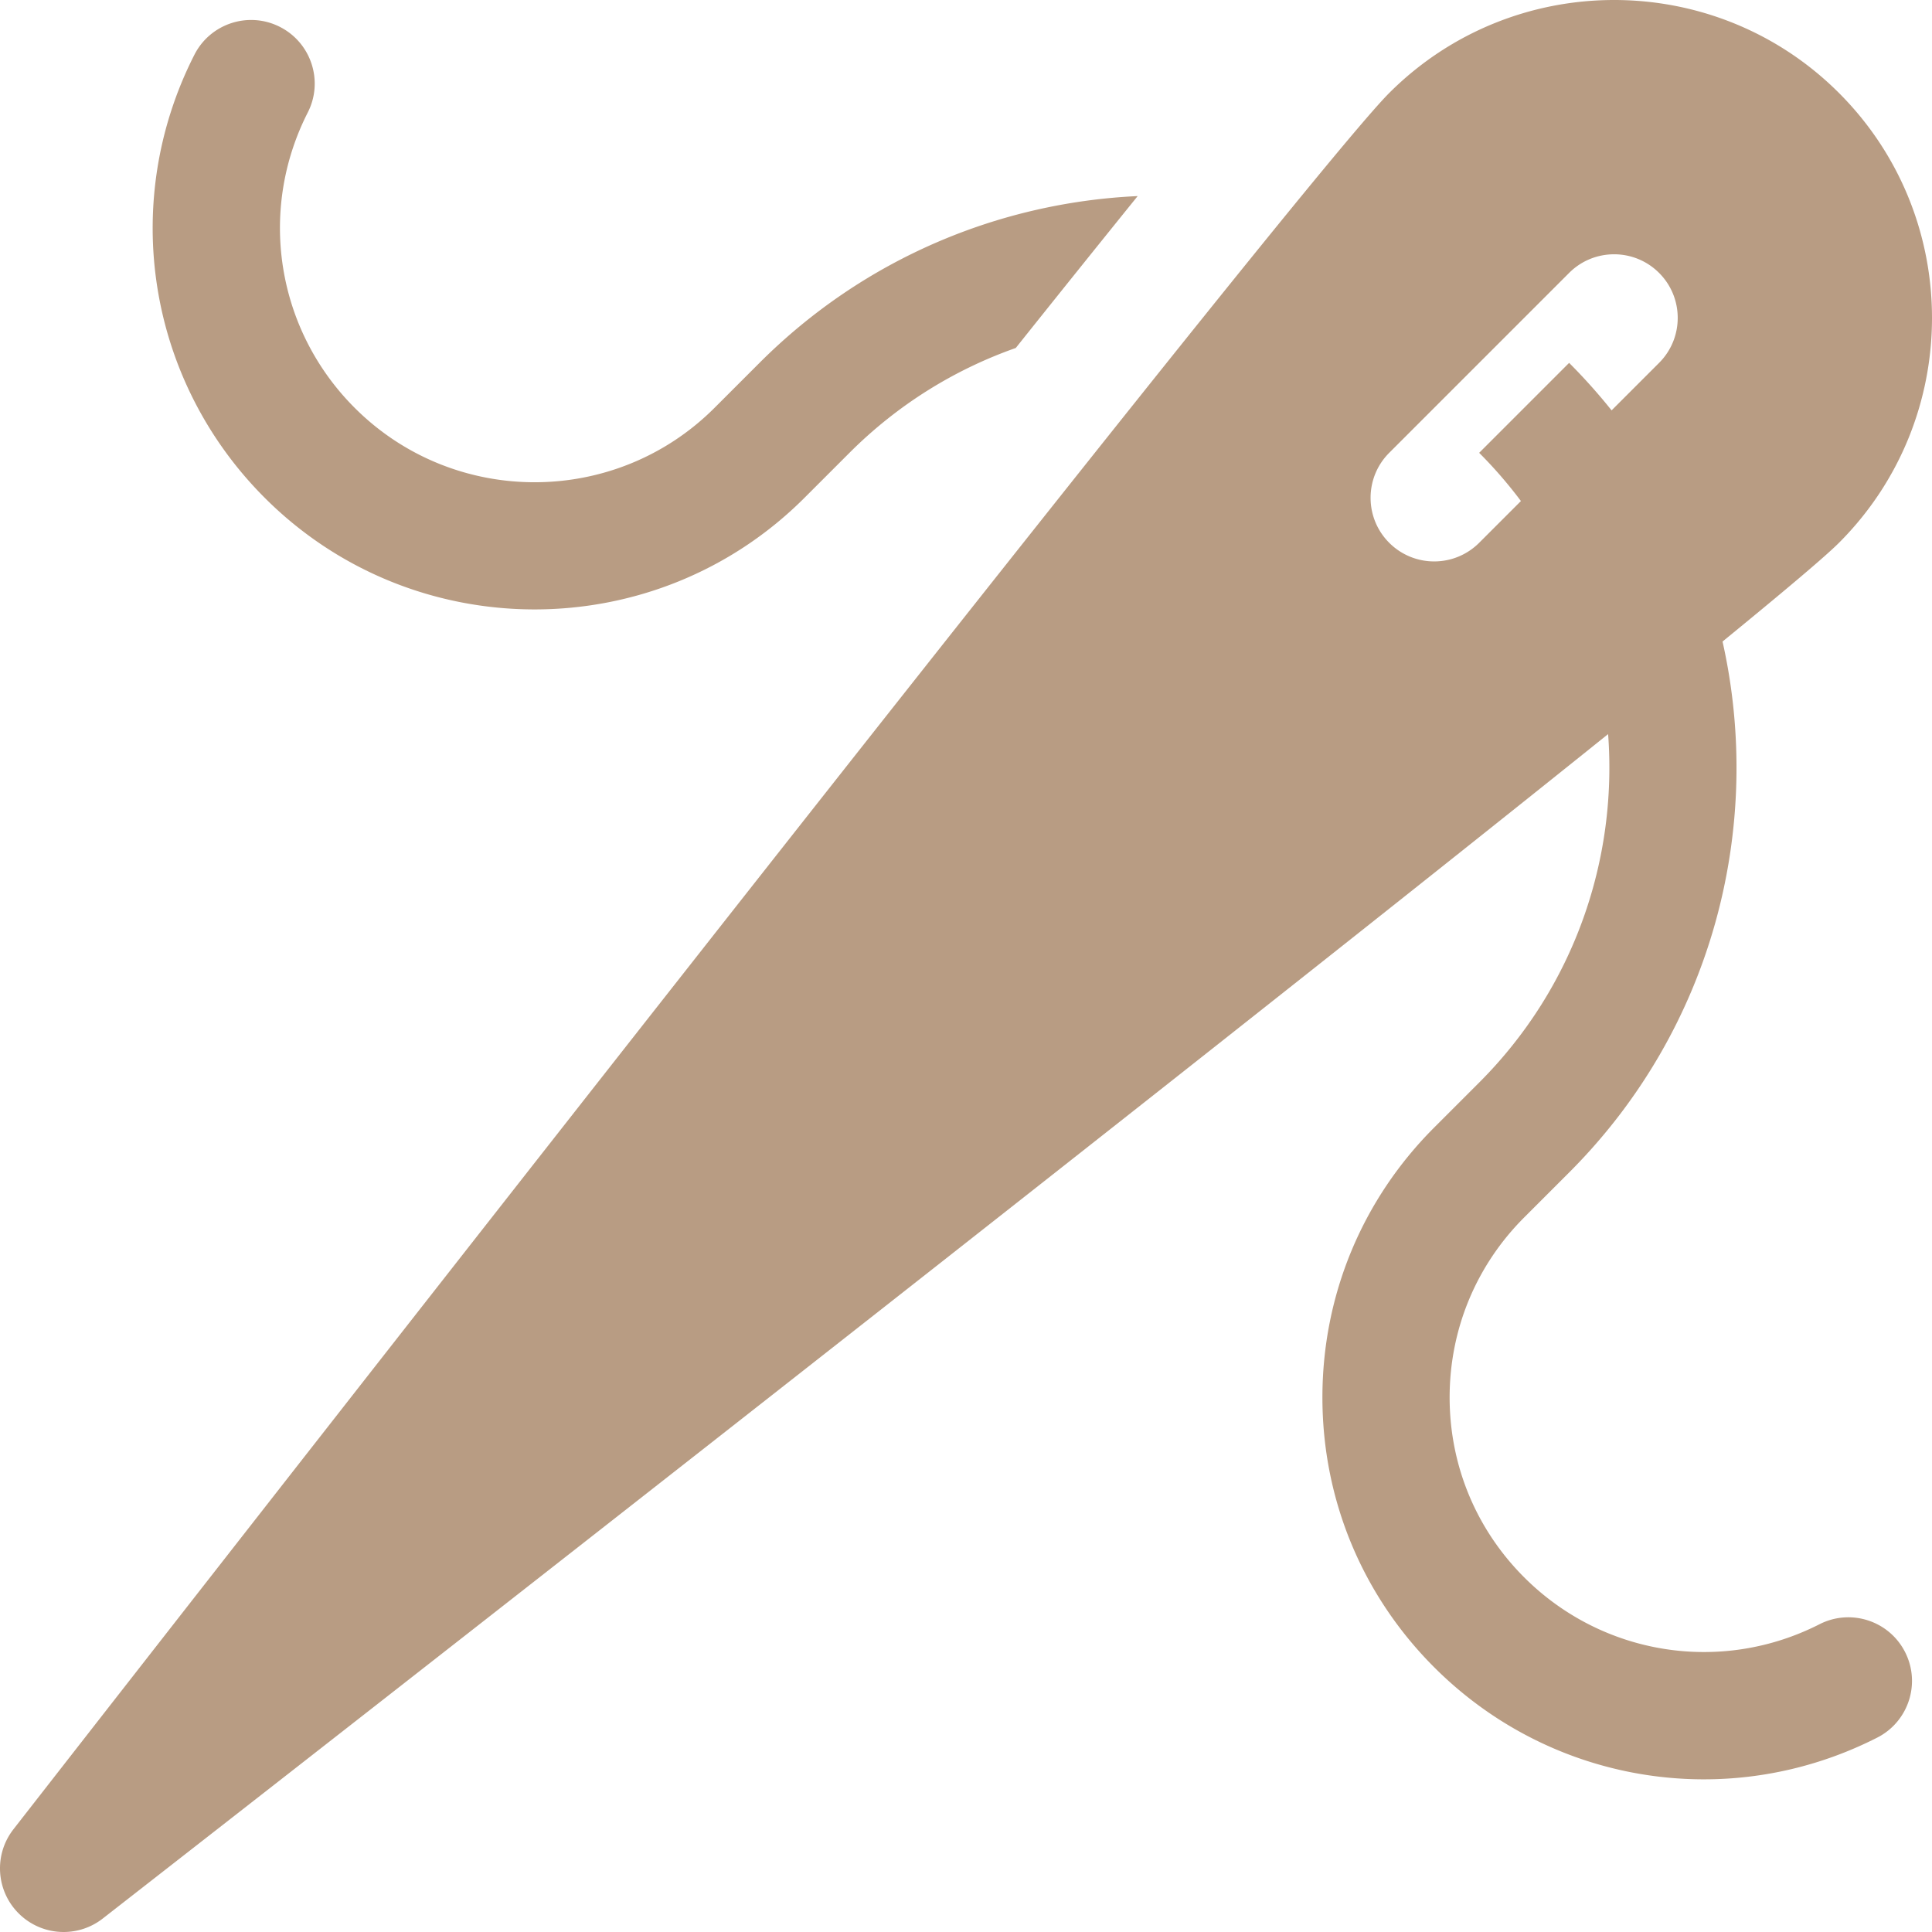 <svg xmlns="http://www.w3.org/2000/svg" version="1.1" xmlns:xlink="http://www.w3.org/1999/xlink" width="800" height="800"><svg xmlns="http://www.w3.org/2000/svg" xml:space="preserve" width="800" height="800" viewBox="0 0 512 512"><path fill="#b89c83" d="m201.275 96.165-11.919 11.919c-26.292 26.288-69.069 26.291-95.361 0C73.27 87.359 68.273 55.9 81.564 29.807c4.226-8.296.925-18.446-7.371-22.672-8.294-4.228-18.446-.926-22.672 7.371-19.938 39.146-12.449 86.334 18.636 117.419 39.438 39.438 103.606 39.436 143.039 0l11.919-11.919c12.858-12.856 27.97-22.117 44.074-27.789a8580.716 8580.716 0 0 1 32.306-40.252c-36.465 1.684-72.434 16.416-100.22 44.2zm280.914 334.274c-26.096 13.286-57.55 8.288-78.274-12.435-12.735-12.735-19.749-29.668-19.749-47.679s7.014-34.944 19.749-47.68l11.92-11.92c38.118-38.118 51.665-91.639 40.656-140.712 16.229-13.253 27.199-22.501 30.862-26.166 32.862-32.863 32.862-86.335 0-119.198-32.863-32.863-86.336-32.863-119.199 0C341.393 51.407 17.343 467.097 3.562 484.779c-5.23 6.71-4.64 16.267 1.377 22.282a16.825 16.825 0 0 0 11.924 4.938c3.64 0 7.296-1.174 10.358-3.561 13.964-10.882 276.103-215.232 398.944-313.896 2.484 33.111-8.903 67.077-34.169 92.343l-11.92 11.92c-19.104 19.104-29.624 44.503-29.624 71.52 0 27.016 10.521 52.416 29.625 71.519 19.485 19.486 45.291 29.7 71.484 29.698 15.59-.001 31.322-3.621 45.927-11.06 8.297-4.224 11.597-14.375 7.372-22.671-4.225-8.297-14.378-11.596-22.671-7.372zM415.835 96.165l-.001-.001-23.84 23.84.001.001a118.436 118.436 0 0 1 11.064 12.774l-11.065 11.065a16.806 16.806 0 0 1-11.919 4.938 16.795 16.795 0 0 1-11.919-4.938c-6.583-6.582-6.583-17.256 0-23.84l47.68-47.679c6.583-6.583 17.257-6.583 23.84 0 6.583 6.582 6.583 17.256 0 23.84l-12.587 12.586a152.761 152.761 0 0 0-11.254-12.586z"></path></svg><style>@media (prefers-color-scheme: light) { :root { filter: none; } }
</style></svg>